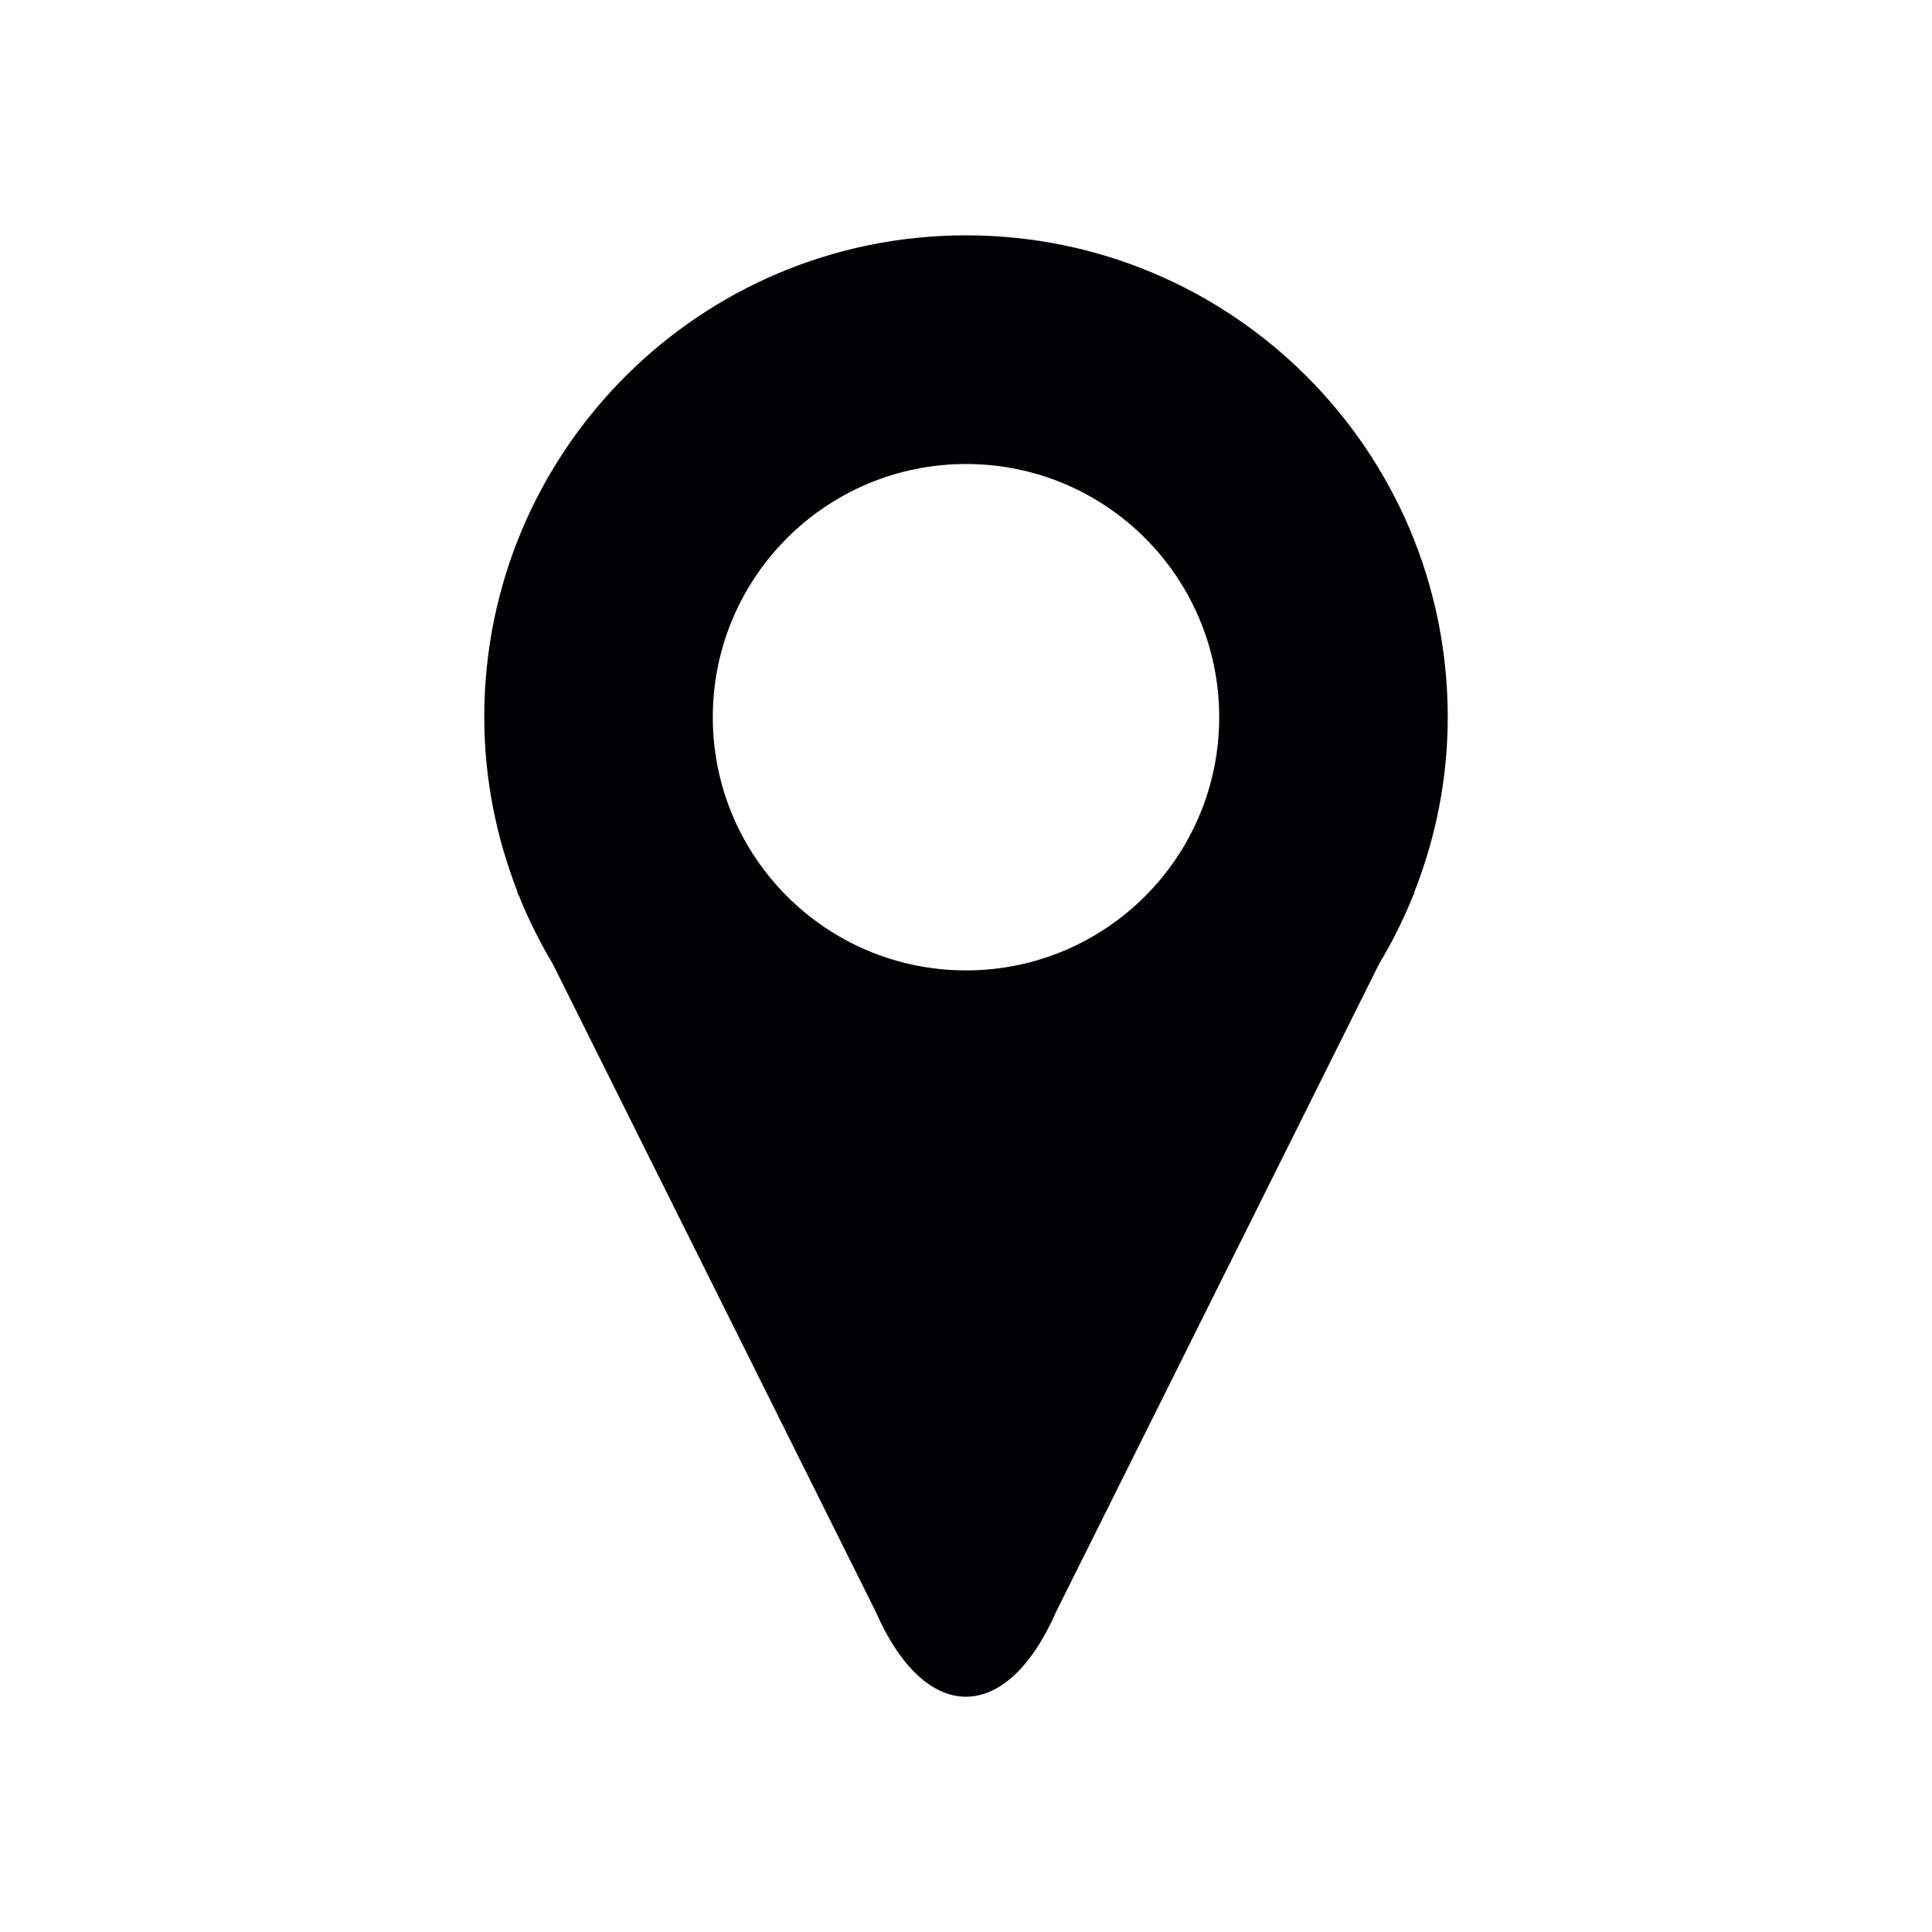 <?xml version="1.0" encoding="utf-8"?>
<!-- Generator: Adobe Illustrator 27.7.0, SVG Export Plug-In . SVG Version: 6.00 Build 0)  -->
<svg version="1.1" id="Layer_1" xmlns="http://www.w3.org/2000/svg" xmlns:xlink="http://www.w3.org/1999/xlink" x="0px" y="0px"
	 viewBox="0 0 1536 1536" style="enable-background:new 0 0 1536 1536;" xml:space="preserve">
<style type="text/css">
	.st0{fill:#000102;}
</style>
<path class="st0" d="M1151,570.1c0-211.6-171.4-383-383-383c-211.6,0-383,171.4-383,383c0,49.3,9.7,96.1,26.6,139.4h-0.4l1.4,2.7
	c7.5,18.8,16.6,36.9,26.9,54.2l256.7,514.9c39.5,90.2,104,90.2,143.5,0l256.8-515.1c10.3-17.1,19.3-35.1,26.8-53.8l1.5-2.8h-0.5
	C1141.4,666.2,1151,619.4,1151,570.1 M768,771.5c-111.2,0-201.3-90.2-201.3-201.3c0-111.1,90.1-201.3,201.3-201.3
	c111.3,0,201.3,90.1,201.3,201.3C969.3,681.3,879.3,771.5,768,771.5"/>
</svg>
